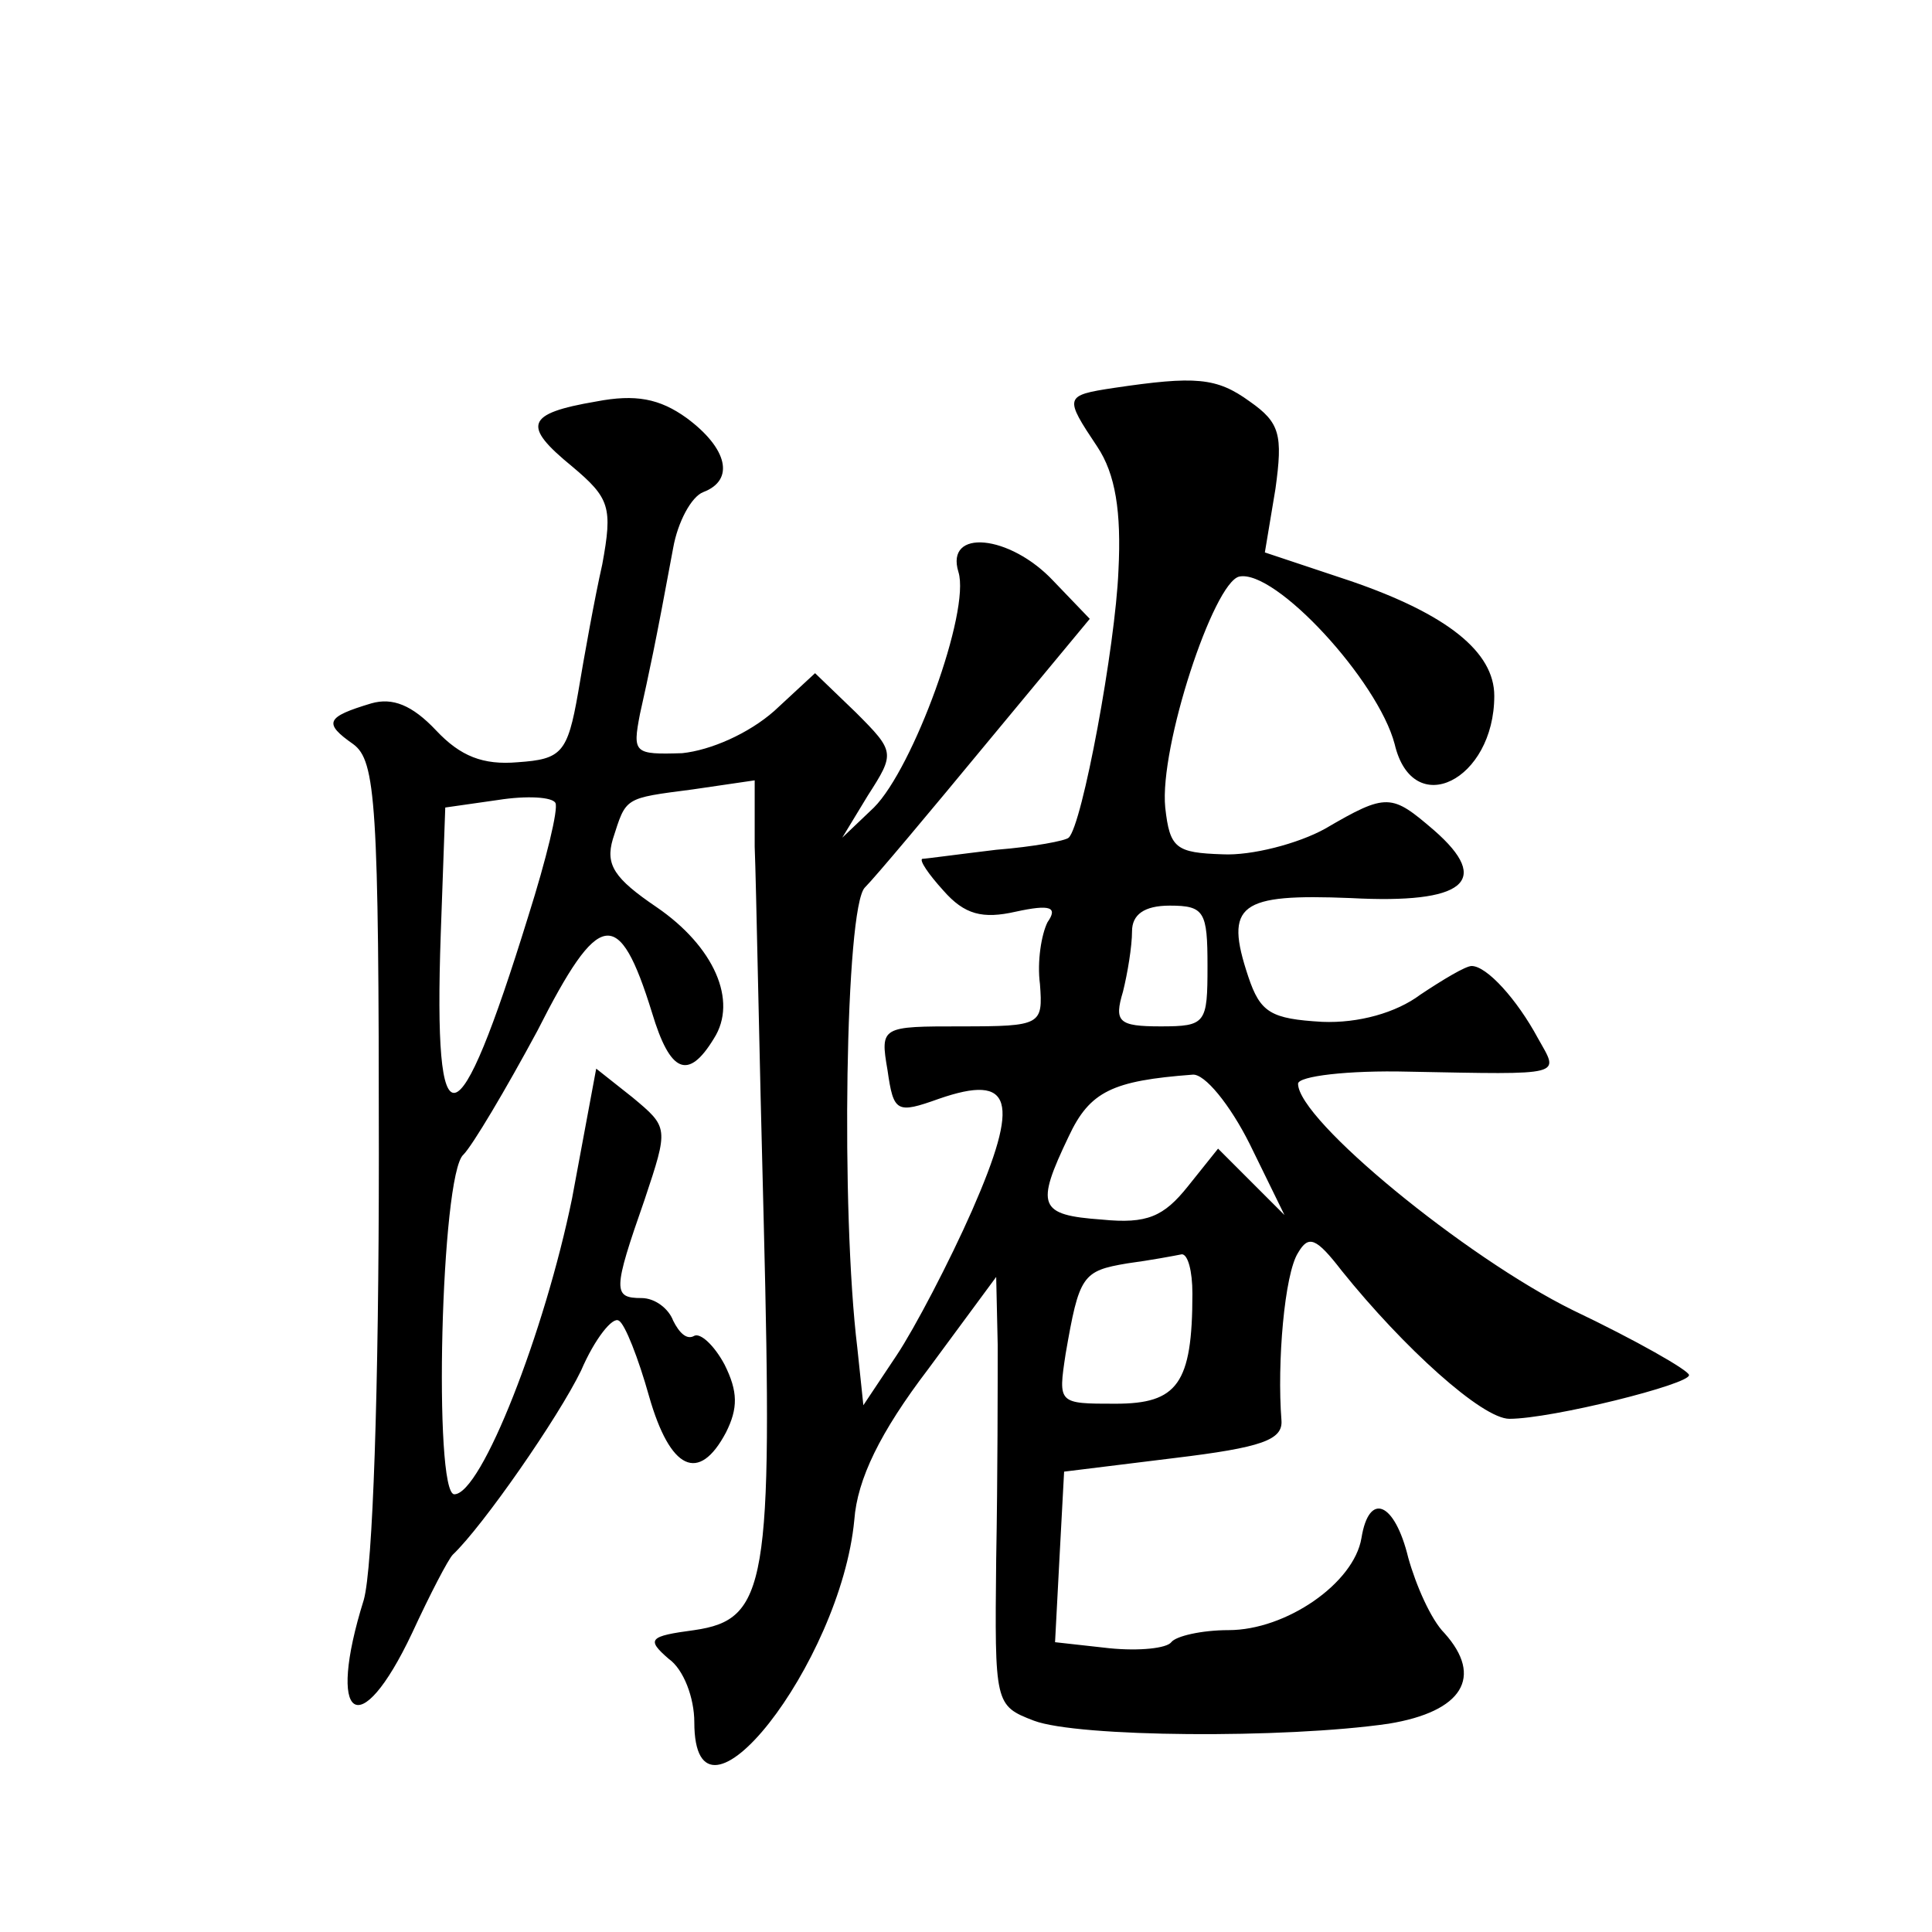 <?xml version="1.0" standalone="no"?>
<!DOCTYPE svg PUBLIC "-//W3C//DTD SVG 20010904//EN"
 "http://www.w3.org/TR/2001/REC-SVG-20010904/DTD/svg10.dtd">
<svg version="1.0" xmlns="http://www.w3.org/2000/svg"
 width="128pt" height="128pt" viewBox="0 0 128 128"
 preserveAspectRatio="xMidYMid meet">
<g transform="translate(0,128) scale(0.1,-0.1)"
fill="#0" stroke="none">
<path d="M738 1023 c-33 -5 -33 -6 -11 -39 12 -18 16 -43 14 -82 -2 -50 -24 -169
-33 -177 -2 -2 -23 -6 -48 -8 -25 -3 -47 -6 -49 -6 -2 -1 4 -10 14 -21 14 -16 26
-19 48 -14 23 5 28 3 21 -7 -4 -8 -7 -26 -5 -41 2 -27 1 -28 -52 -28 -53 0 -54
0 -49 -29 4 -28 6 -29 34 -19 49 17 54 -1 22 -74 -15 -34 -38 -78 -50 -96 l-22
-33 -4 38 c-11 90 -8 292 5 305 7 7 43 50 81 96 l68 82 -24 25 c-29 31 -72 35 -63
6 8 -26 -30 -130 -56 -156 l-21 -20 17 28 c18 28 18 29 -8 55 l-27 26 -27 -25 c-17
-15 -42 -26 -61 -28 -32 -1 -33 0 -28 26 6 27 10 45 22 110 3 17 12 34 20 37 21
8 16 29 -11 49 -18 13 -34 16 -60 11 -47 -8 -49 -16 -16 -43 25 -21 27 -27 20 -65
-5 -22 -12 -61 -16 -85 -7 -40 -11 -44 -40 -46 -23 -2 -38 4 -54 21 -16 17 -29
22 -43 18 -30 -9 -32 -13 -12 -27 15 -11 17 -39 17 -272 0 -156 -4 -274 -10 -295
-25 -80 -3 -96 32 -22 12 26 24 49 27 52 20 19 70 91 85 122 9 21 21 36 25 33 4
-2 13 -25 20 -50 14 -49 33 -58 51 -24 8 16 8 27 -1 45 -7 13 -16 21 -20 19 -5
-3 -10 2 -14 10 -3 8 -12 15 -21 15 -19 0 -19 5 2 65 16 48 16 48 -8 68 l-24 19
-16 -86 c-18 -88 -60 -196 -78 -196 -14 0 -9 212 6 225 6 6 28 43 49 82 41 81 54
83 76 12 12 -40 24 -45 41 -17 16 25 0 61 -38 87 -28 19 -34 28 -29 45 9 28 7 27
53 33 l41 6 0 -44 c1 -24 3 -136 6 -249 6 -240 2 -263 -46 -270 -30 -4 -32 -6 -17
-19 10 -7 17 -26 17 -42 0 -85 97 39 106 134 2 27 17 58 49 100 l45 61 1 -45 c0
-24 0 -88 -1 -142 -1 -96 -1 -97 25 -107 29 -11 166 -12 235 -2 49 8 63 31 37 60
-9 9 -19 32 -24 50 -9 37 -26 44 -31 13 -5 -30 -50 -61 -88 -61 -18 0 -35 -4 -38
-8 -3 -4 -21 -6 -41 -4 l-36 4 3 57 3 56 73 9 c58 7 72 12 71 25 -3 38 2 97 11
111 7 12 12 10 29 -12 41 -51 93 -98 111 -98 28 0 120 23 119 29 0 3 -35 23 -77
43 -71 35 -182 126 -182 150 0 5 33 9 73 8 105 -2 100 -3 86 22 -14 26 -34 48 -44
48 -4 0 -19 -9 -34 -19 -16 -12 -41 -19 -65 -18 -34 2 -41 6 -49 30 -16 48 -6 55
68 52 75 -4 94 11 55 45 -28 24 -31 25 -72 1 -18 -10 -49 -18 -68 -17 -31 1 -35
4 -38 31 -4 40 32 149 49 153 24 5 92 -69 103 -111 12 -51 66 -24 66 32 0 29 -31
54 -95 76 l-57 19 7 42 c5 36 3 44 -17 58 -22 16 -36 17 -90 9z m-388 -350 c-47
-152 -63 -156 -58 -12 l3 84 35 5 c19 3 36 2 38 -2 2 -4 -6 -37 -18 -75z m450 -33
c0 -38 -1 -40 -31 -40 -28 0 -31 3 -25 23 3 12 6 30 6 40 0 11 8 17 25 17 23 0
25 -4 25 -40z m28 -118 l23 -47 -22 22 -22 22 -20 -25 c-16 -20 -27 -25 -57 -22
-42 3 -44 9 -22 55 14 30 29 37 82 41 8 1 25 -20 38 -46z m-38 -99 c0 -60 -10 -73
-51 -73 -38 0 -38 0 -33 33 9 52 11 55 41 60 15 2 31 5 36 6 4 0 7 -11 7 -26z"/>
</g>
</svg>
